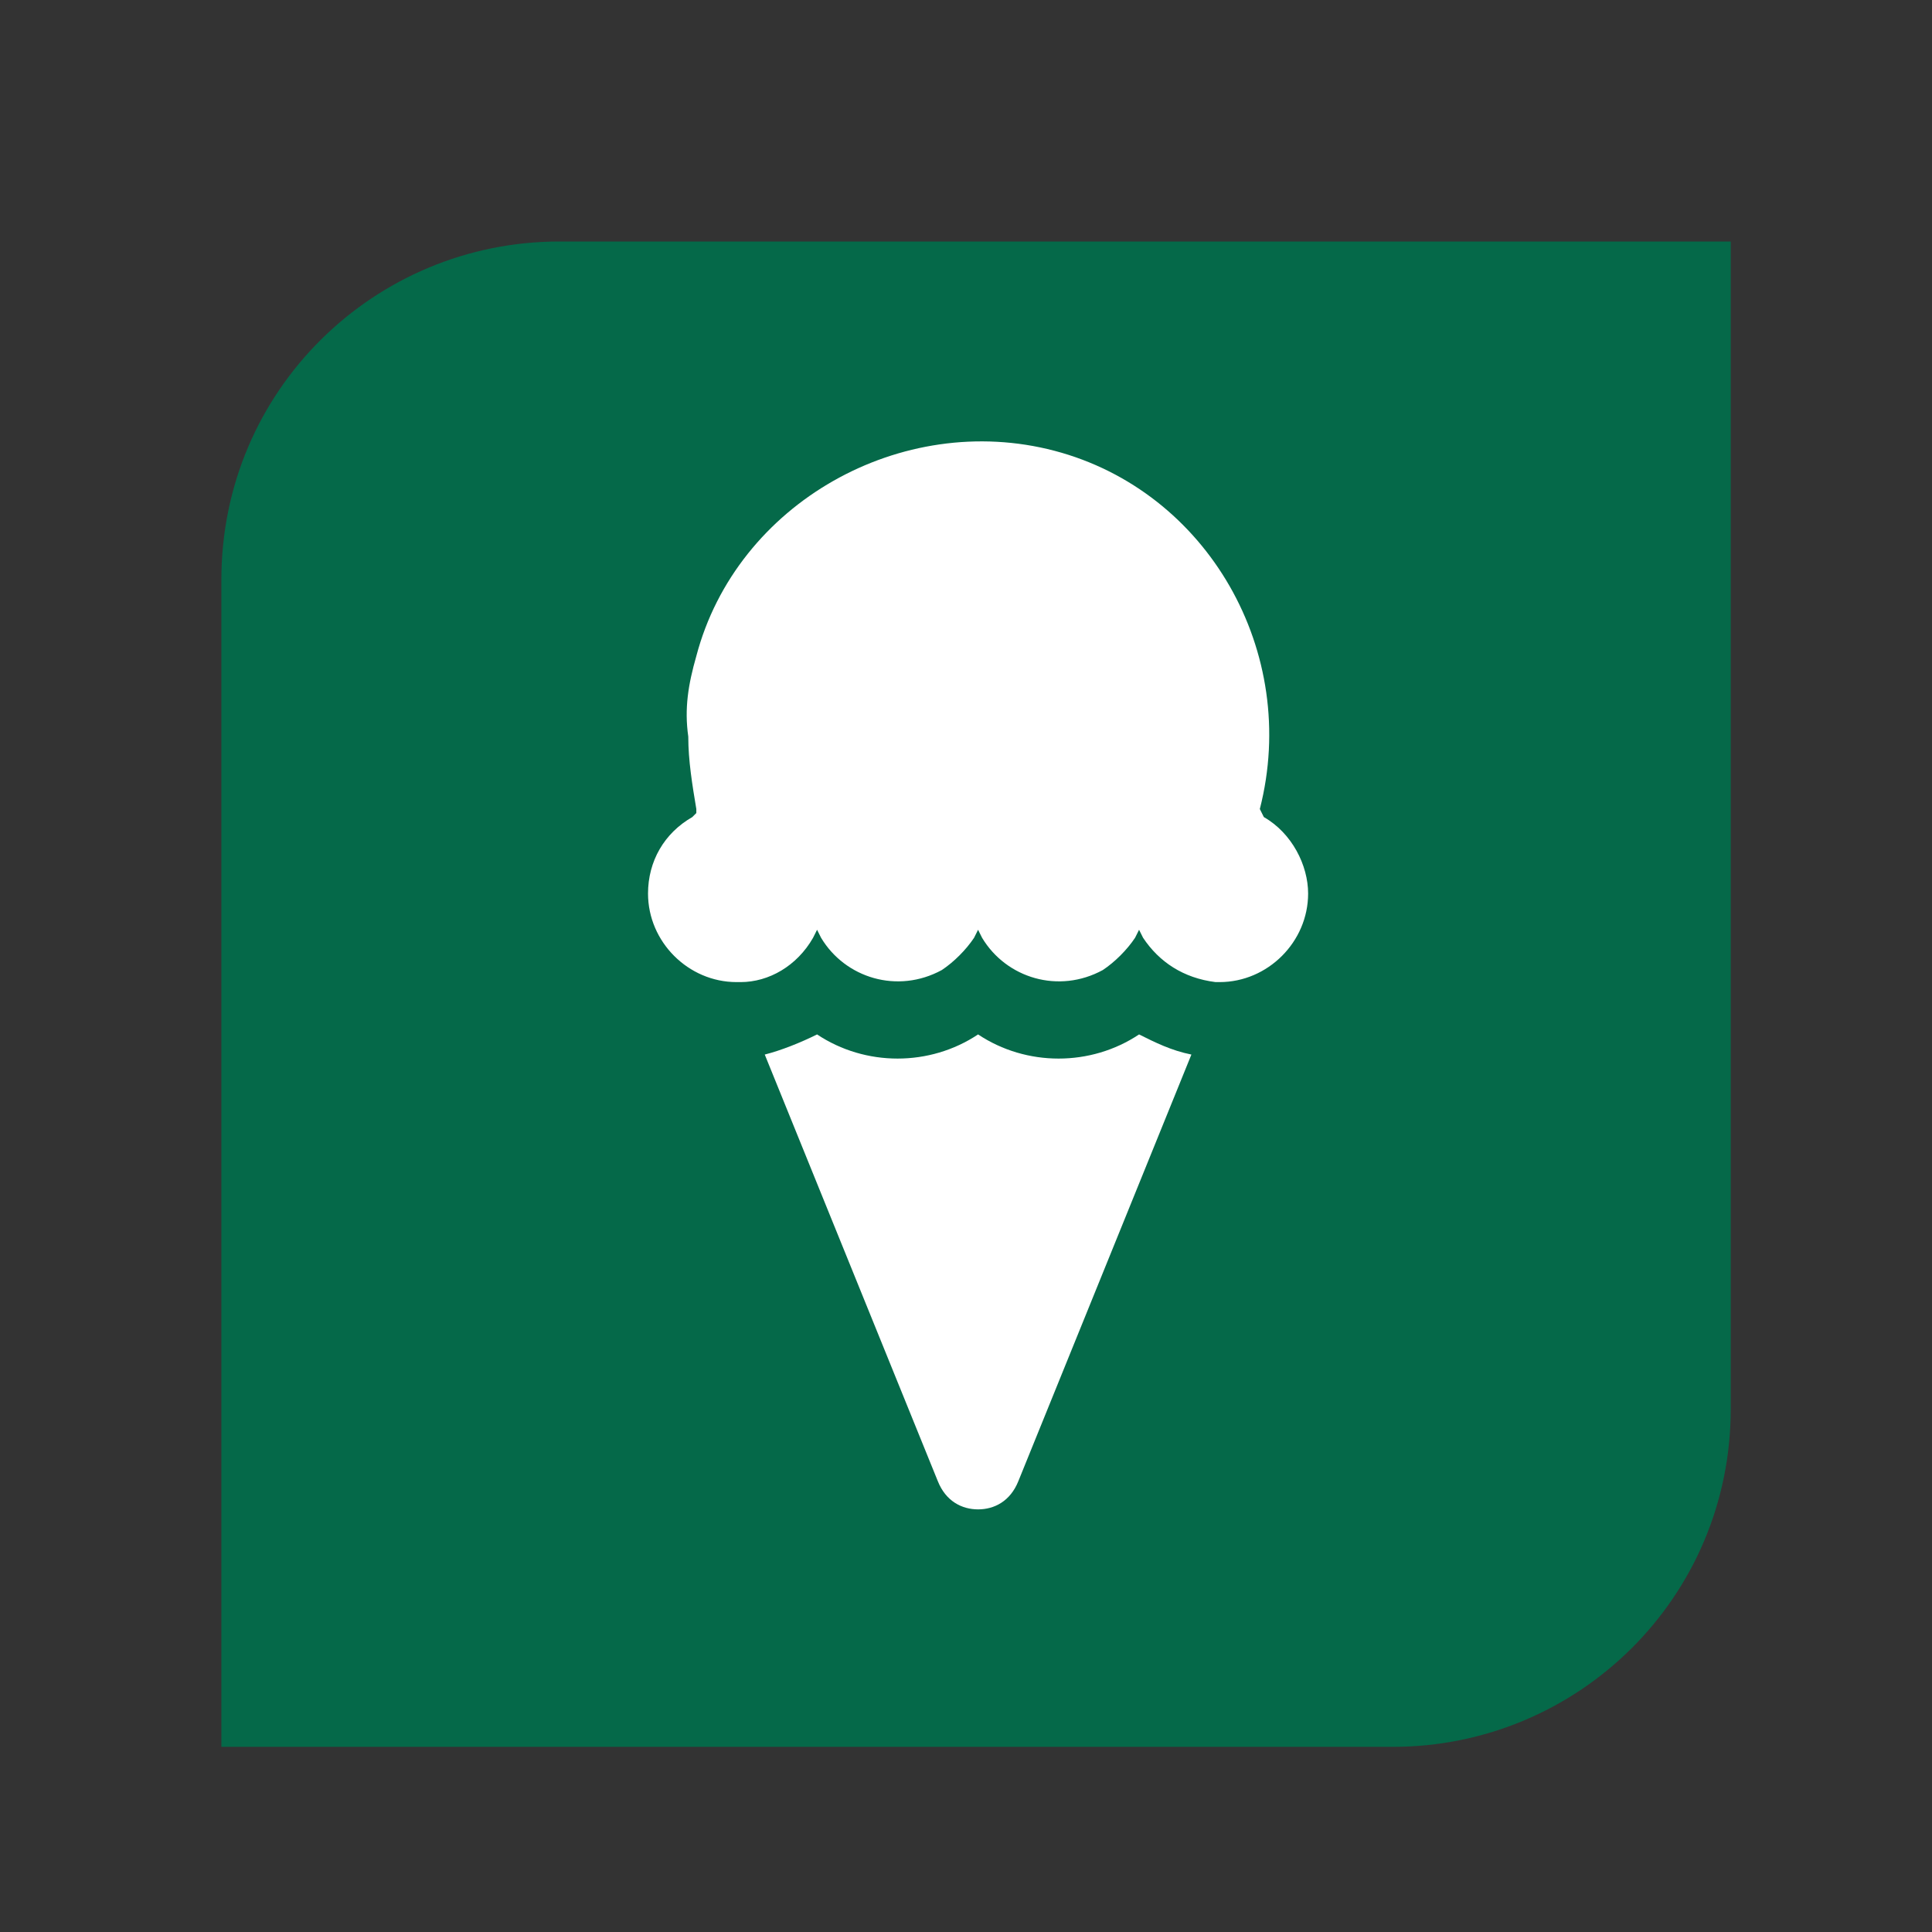 <?xml version="1.0" encoding="utf-8"?>
<!-- Generator: Adobe Illustrator 27.8.1, SVG Export Plug-In . SVG Version: 6.00 Build 0)  -->
<svg version="1.1" id="Layer_1" xmlns="http://www.w3.org/2000/svg" xmlns:xlink="http://www.w3.org/1999/xlink" x="0px" y="0px"
	 viewBox="0 0 48 48" style="enable-background:new 0 0 48 48;" xml:space="preserve">
<rect x="0" y="0" width="48" height="48" fill="#333333" stroke="none"/>
<style type="text/css">
	.st0{fill:#056949;}
	.st1{fill:#FFFFFF;}
</style>
<g id="Map_Labels">
	<path class="st0" d="M34.6,43.4H5.5V14.4C5.5,9.7,9.3,6,13.9,6H43V35C43,39.7,39.2,43.4,34.6,43.4"/>
	<path class="st1" d="M26.3,26.3c0.7,0,1.4-0.2,2-0.6c0.4,0.2,0.8,0.4,1.3,0.5l-4.3,10.6c-0.2,0.5-0.6,0.7-1,0.7
		c-0.4,0-0.8-0.2-1-0.7L19,26.2c0.4-0.1,0.9-0.3,1.3-0.5c1.2,0.8,2.8,0.8,4,0C24.9,26.1,25.6,26.3,26.3,26.3 M31.4,20.3L31.4,20.3
		l-0.1-0.2c1-3.9-1.3-7.9-5.1-8.9s-7.9,1.3-8.9,5.1c-0.2,0.7-0.3,1.3-0.2,2c0,0.6,0.1,1.2,0.2,1.8l0,0.1l-0.1,0.1
		c-0.7,0.4-1.1,1.1-1.1,1.9c0,1.2,1,2.2,2.2,2.2h0.1l0,0c0.7,0,1.4-0.4,1.8-1.1l0.1-0.2l0.1,0.2c0.6,1,1.9,1.4,3,0.8
		c0.3-0.2,0.6-0.5,0.8-0.8l0.1-0.2l0.1,0.2c0.6,1,1.9,1.4,3,0.8c0.3-0.2,0.6-0.5,0.8-0.8l0.1-0.2l0.1,0.2c0.4,0.6,1,1,1.8,1.1l0,0
		h0.1c1.2,0,2.2-1,2.2-2.2C32.5,21.5,32.1,20.7,31.4,20.3"/>
</g>
</svg>
